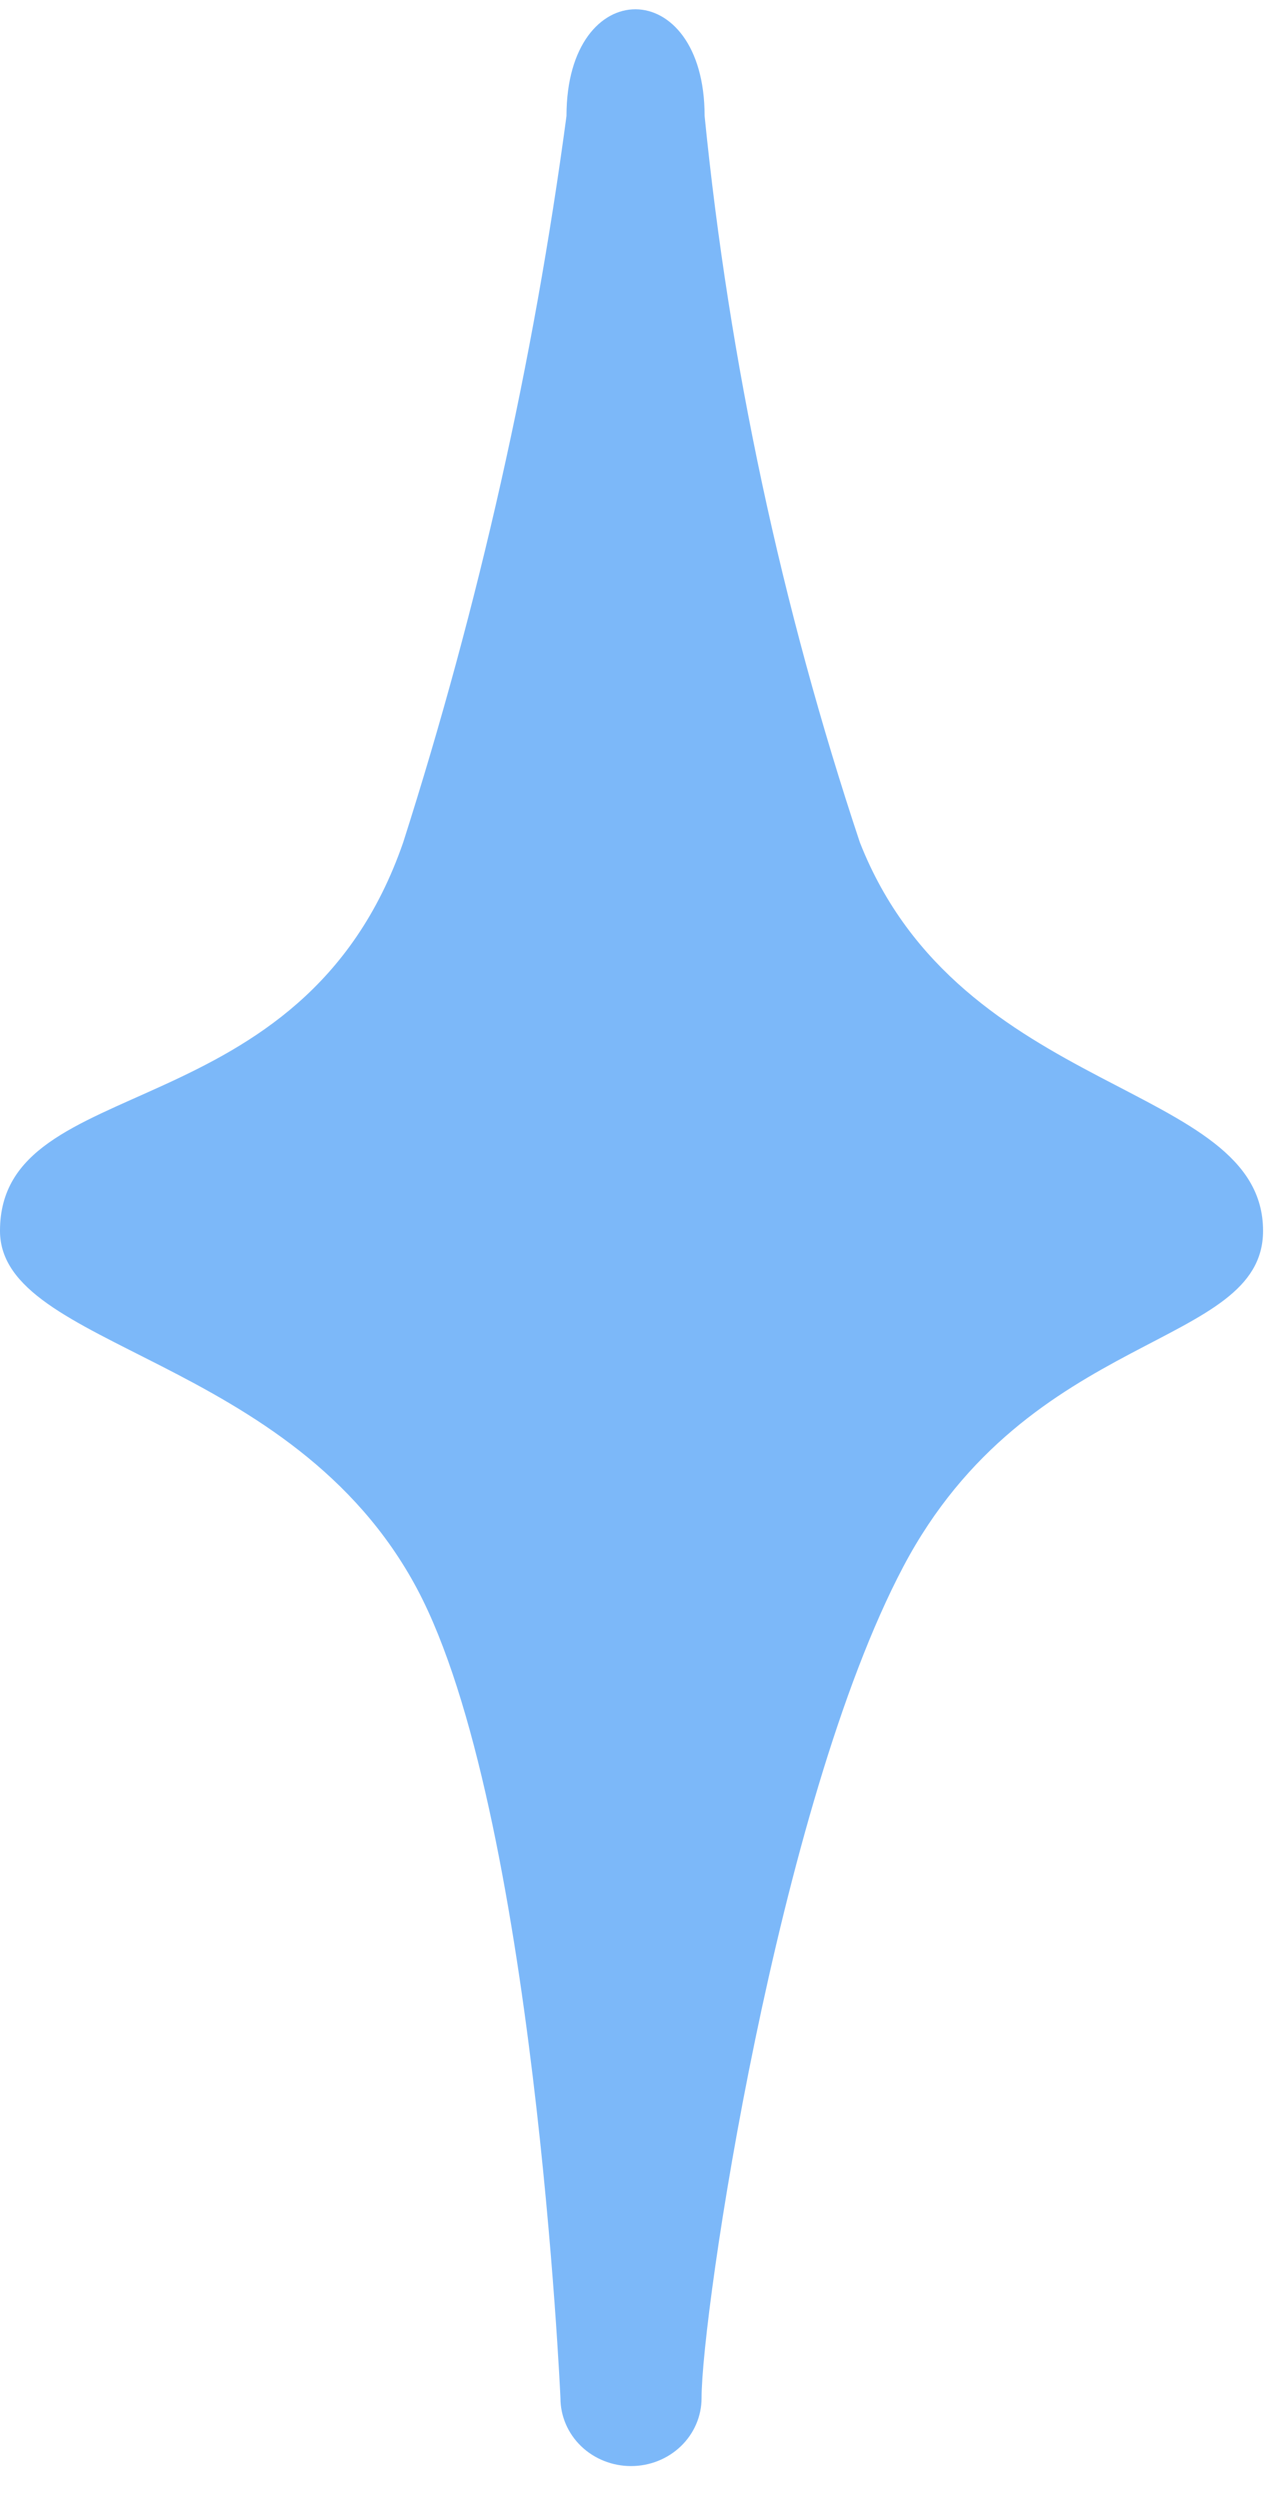 <svg width="21" height="41" viewBox="0 0 21 41" xmlns="http://www.w3.org/2000/svg">
<path d="M9.294 1.902C9.294 -0.439 11.56 -0.423 11.56 1.902C11.965 5.949 12.818 9.943 14.107 13.815C15.76 18.02 20.722 17.733 20.722 20.186C20.722 22.129 16.885 21.779 14.818 25.697C12.75 29.614 11.51 37.928 11.51 39.33C11.51 39.625 11.388 39.909 11.171 40.118C10.954 40.327 10.66 40.444 10.353 40.444C10.046 40.444 9.751 40.327 9.534 40.118C9.317 39.909 9.195 39.625 9.195 39.33C9.195 39.33 8.765 29.678 6.846 26.063C4.796 22.209 -2.28882e-05 22.129 -2.28882e-05 20.186C-2.28882e-05 17.526 4.961 18.593 6.615 13.815C7.857 9.925 8.753 5.939 9.294 1.902Z" fill="#7CB8F9"/>
</svg>